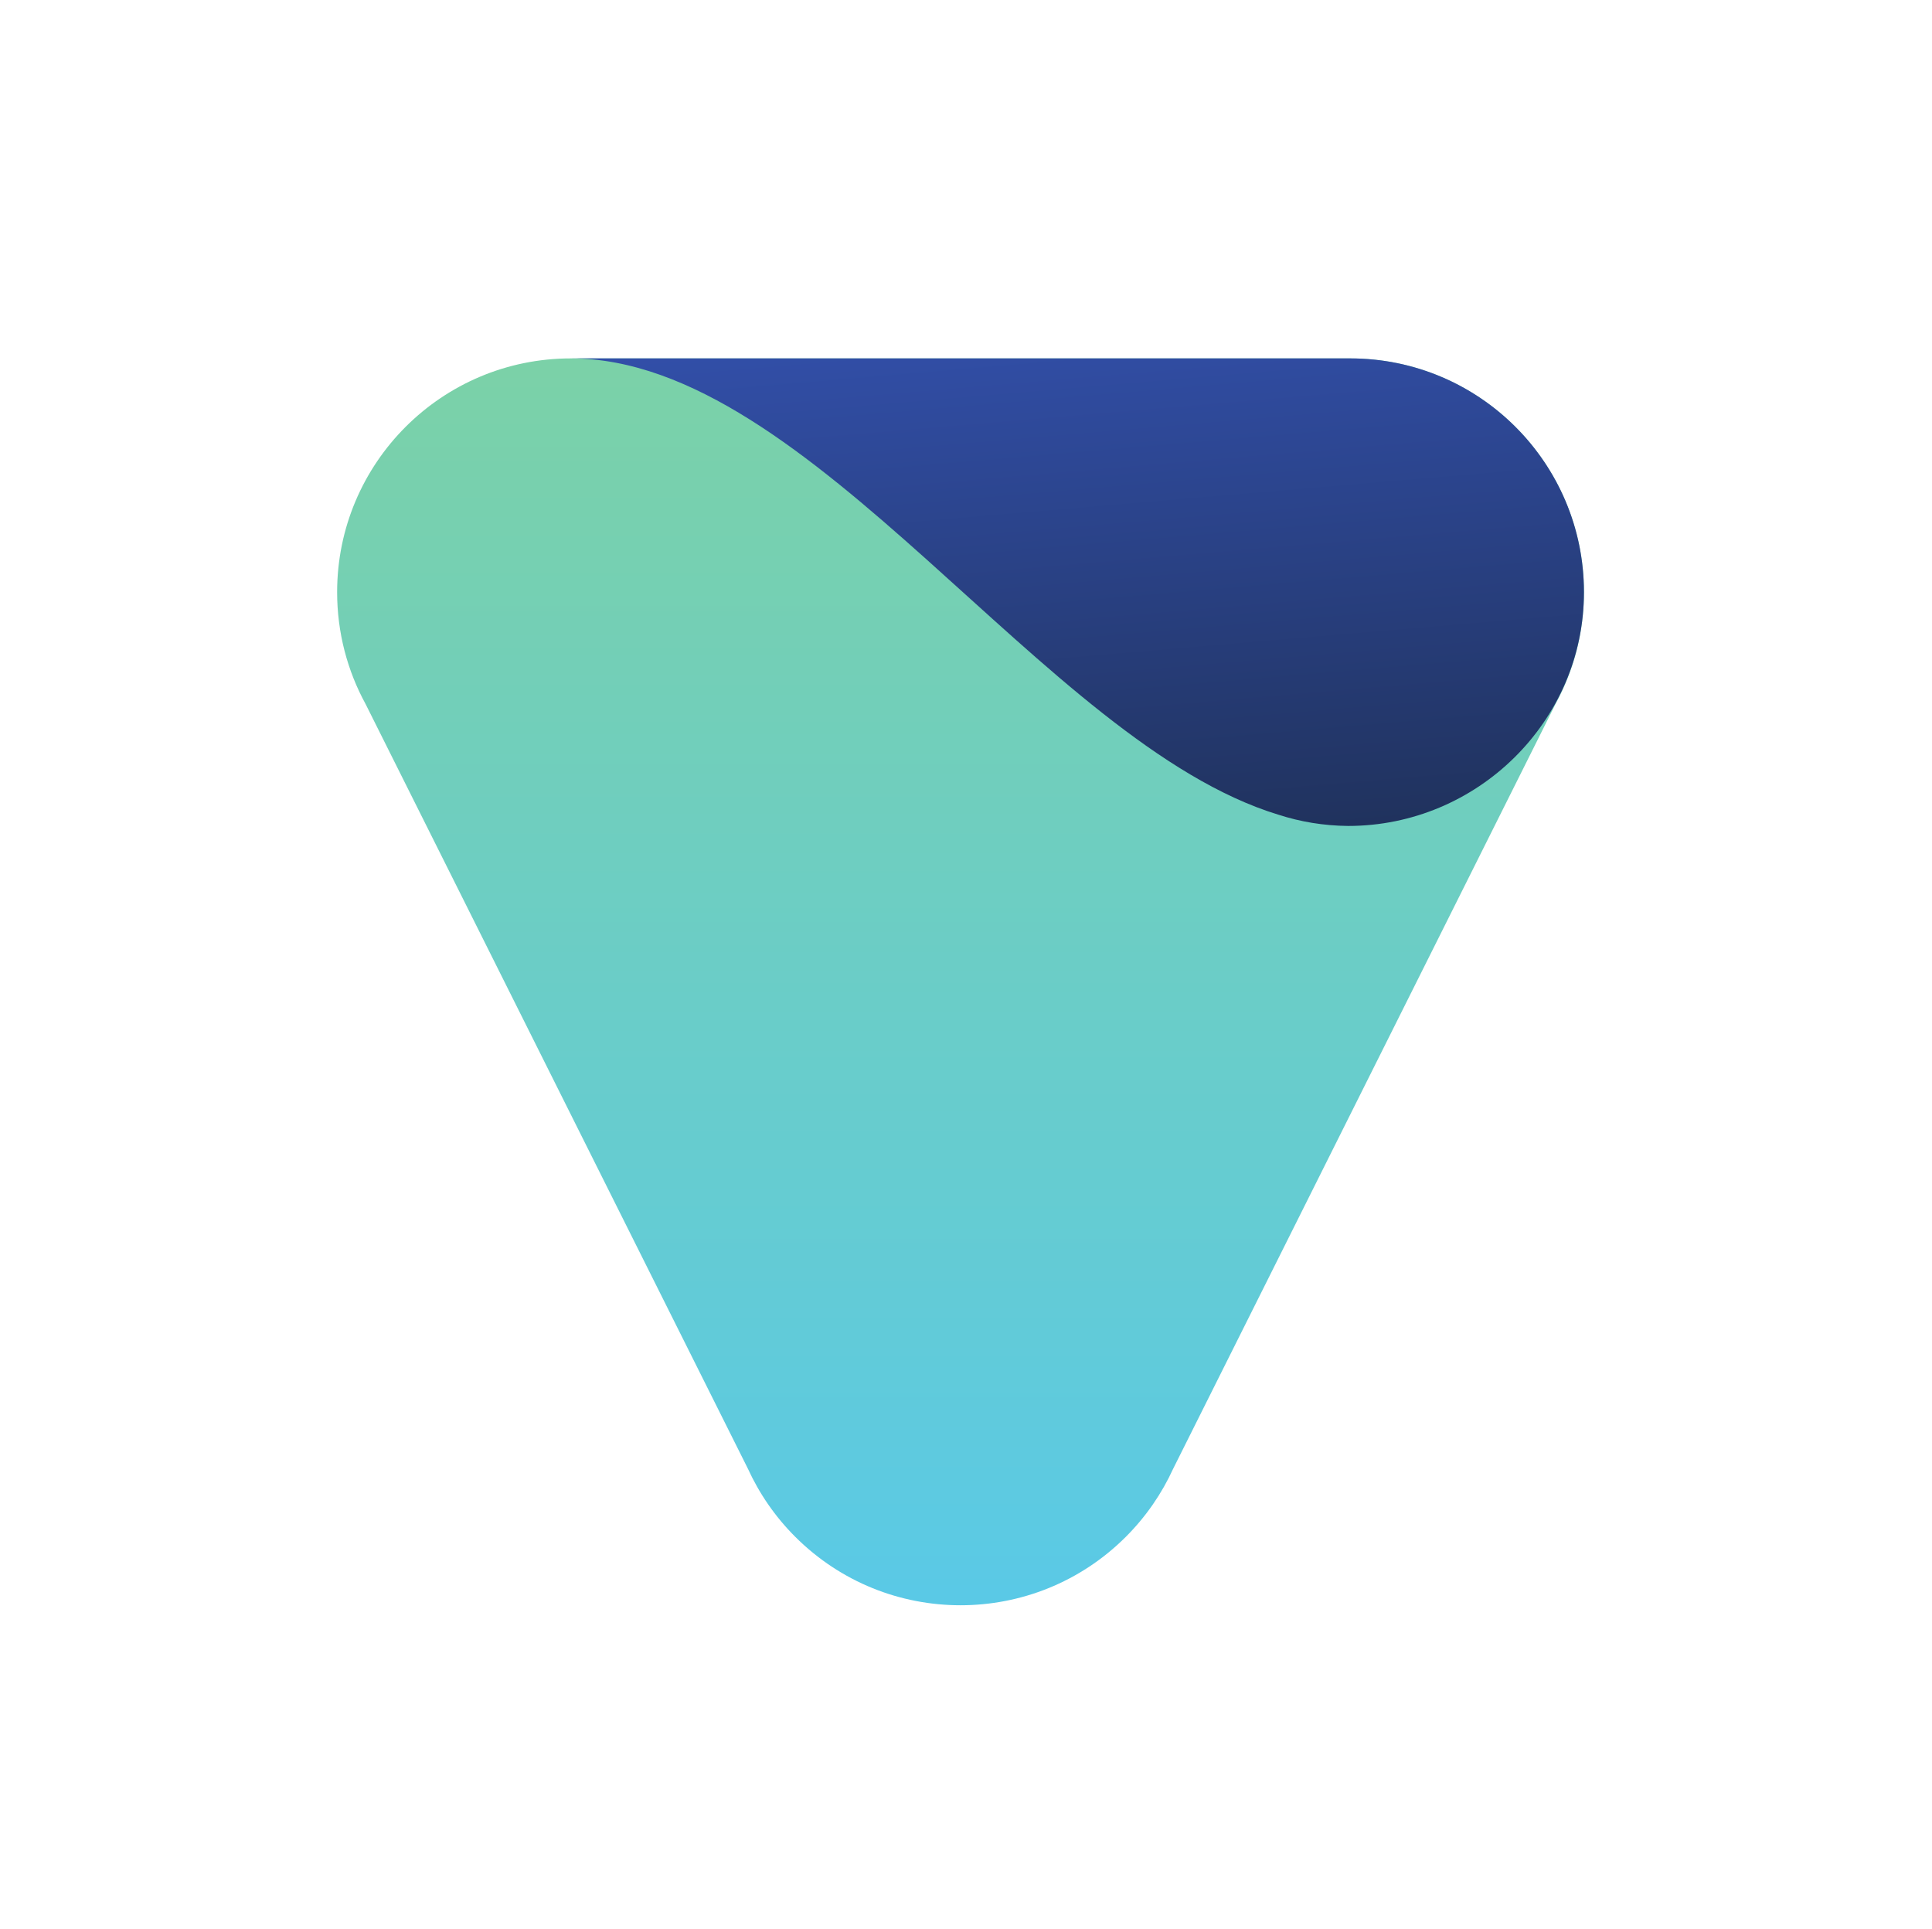 <svg xmlns="http://www.w3.org/2000/svg" viewBox="-15 -26 140 140" width="200px" height="199.69">
  <defs>
    <linearGradient id="linearGradient26" gradientUnits="userSpaceOnUse"
      gradientTransform="matrix(0,731.58,-731.58,0,359.086,-17.944)" x1="0" y1="0" x2="1" y2="0">
      <stop offset="0" stop-color="#59c9e8" />
      <stop offset="1" stop-color="#7bd1a8" />
    </linearGradient>
    <linearGradient id="linearGradient42" gradientUnits="userSpaceOnUse"
      gradientTransform="matrix(-26.838,306.763,306.763,26.838,445.449,436.313)" x1="0" y1="0" x2="1" y2="0">
      <stop offset="0" stop-color="#20325d" />
      <stop offset="1" stop-color="#324fa9" />
    </linearGradient>
  </defs>
  <g transform="matrix(0.126,0,0,-0.126,9.359,90.507)">
    <path style="fill:url(#linearGradient26);fill-rule:nonzero;stroke:none"
      d="M 718.172,583.582 C 718.172,560.242 712.234,538.289 701.793,519.168 L 481.547,78.68 C 475.063,64.5 465.984,51.18 454.305,39.5 C 401.711,-13.078 316.449,-13.078 263.867,39.5 C 252.137,51.219 243.063,64.578 236.559,78.816 L 16.379,519.168 C 5.941,538.289 0,560.242 0,583.582 C 0,657.957 60.289,718.23 134.652,718.23 H 583.516 C 635.063,718.23 679.828,689.246 702.457,646.707 C 712.469,627.859 718.172,606.395 718.172,583.582 Z" />
    <path style="fill:url(#linearGradient42);fill-rule:nonzero;stroke:none"
      d="M 718.172,583.582 C 718.172,657.938 657.883,718.23 583.516,718.23 H 134.652 C 273.305,718.23 407.074,496.512 542.105,455.438 C 554.805,451.316 568.328,449.051 582.359,448.934 C 656.711,448.934 718.172,509.227 718.172,583.582 Z" />
  </g>
</svg>